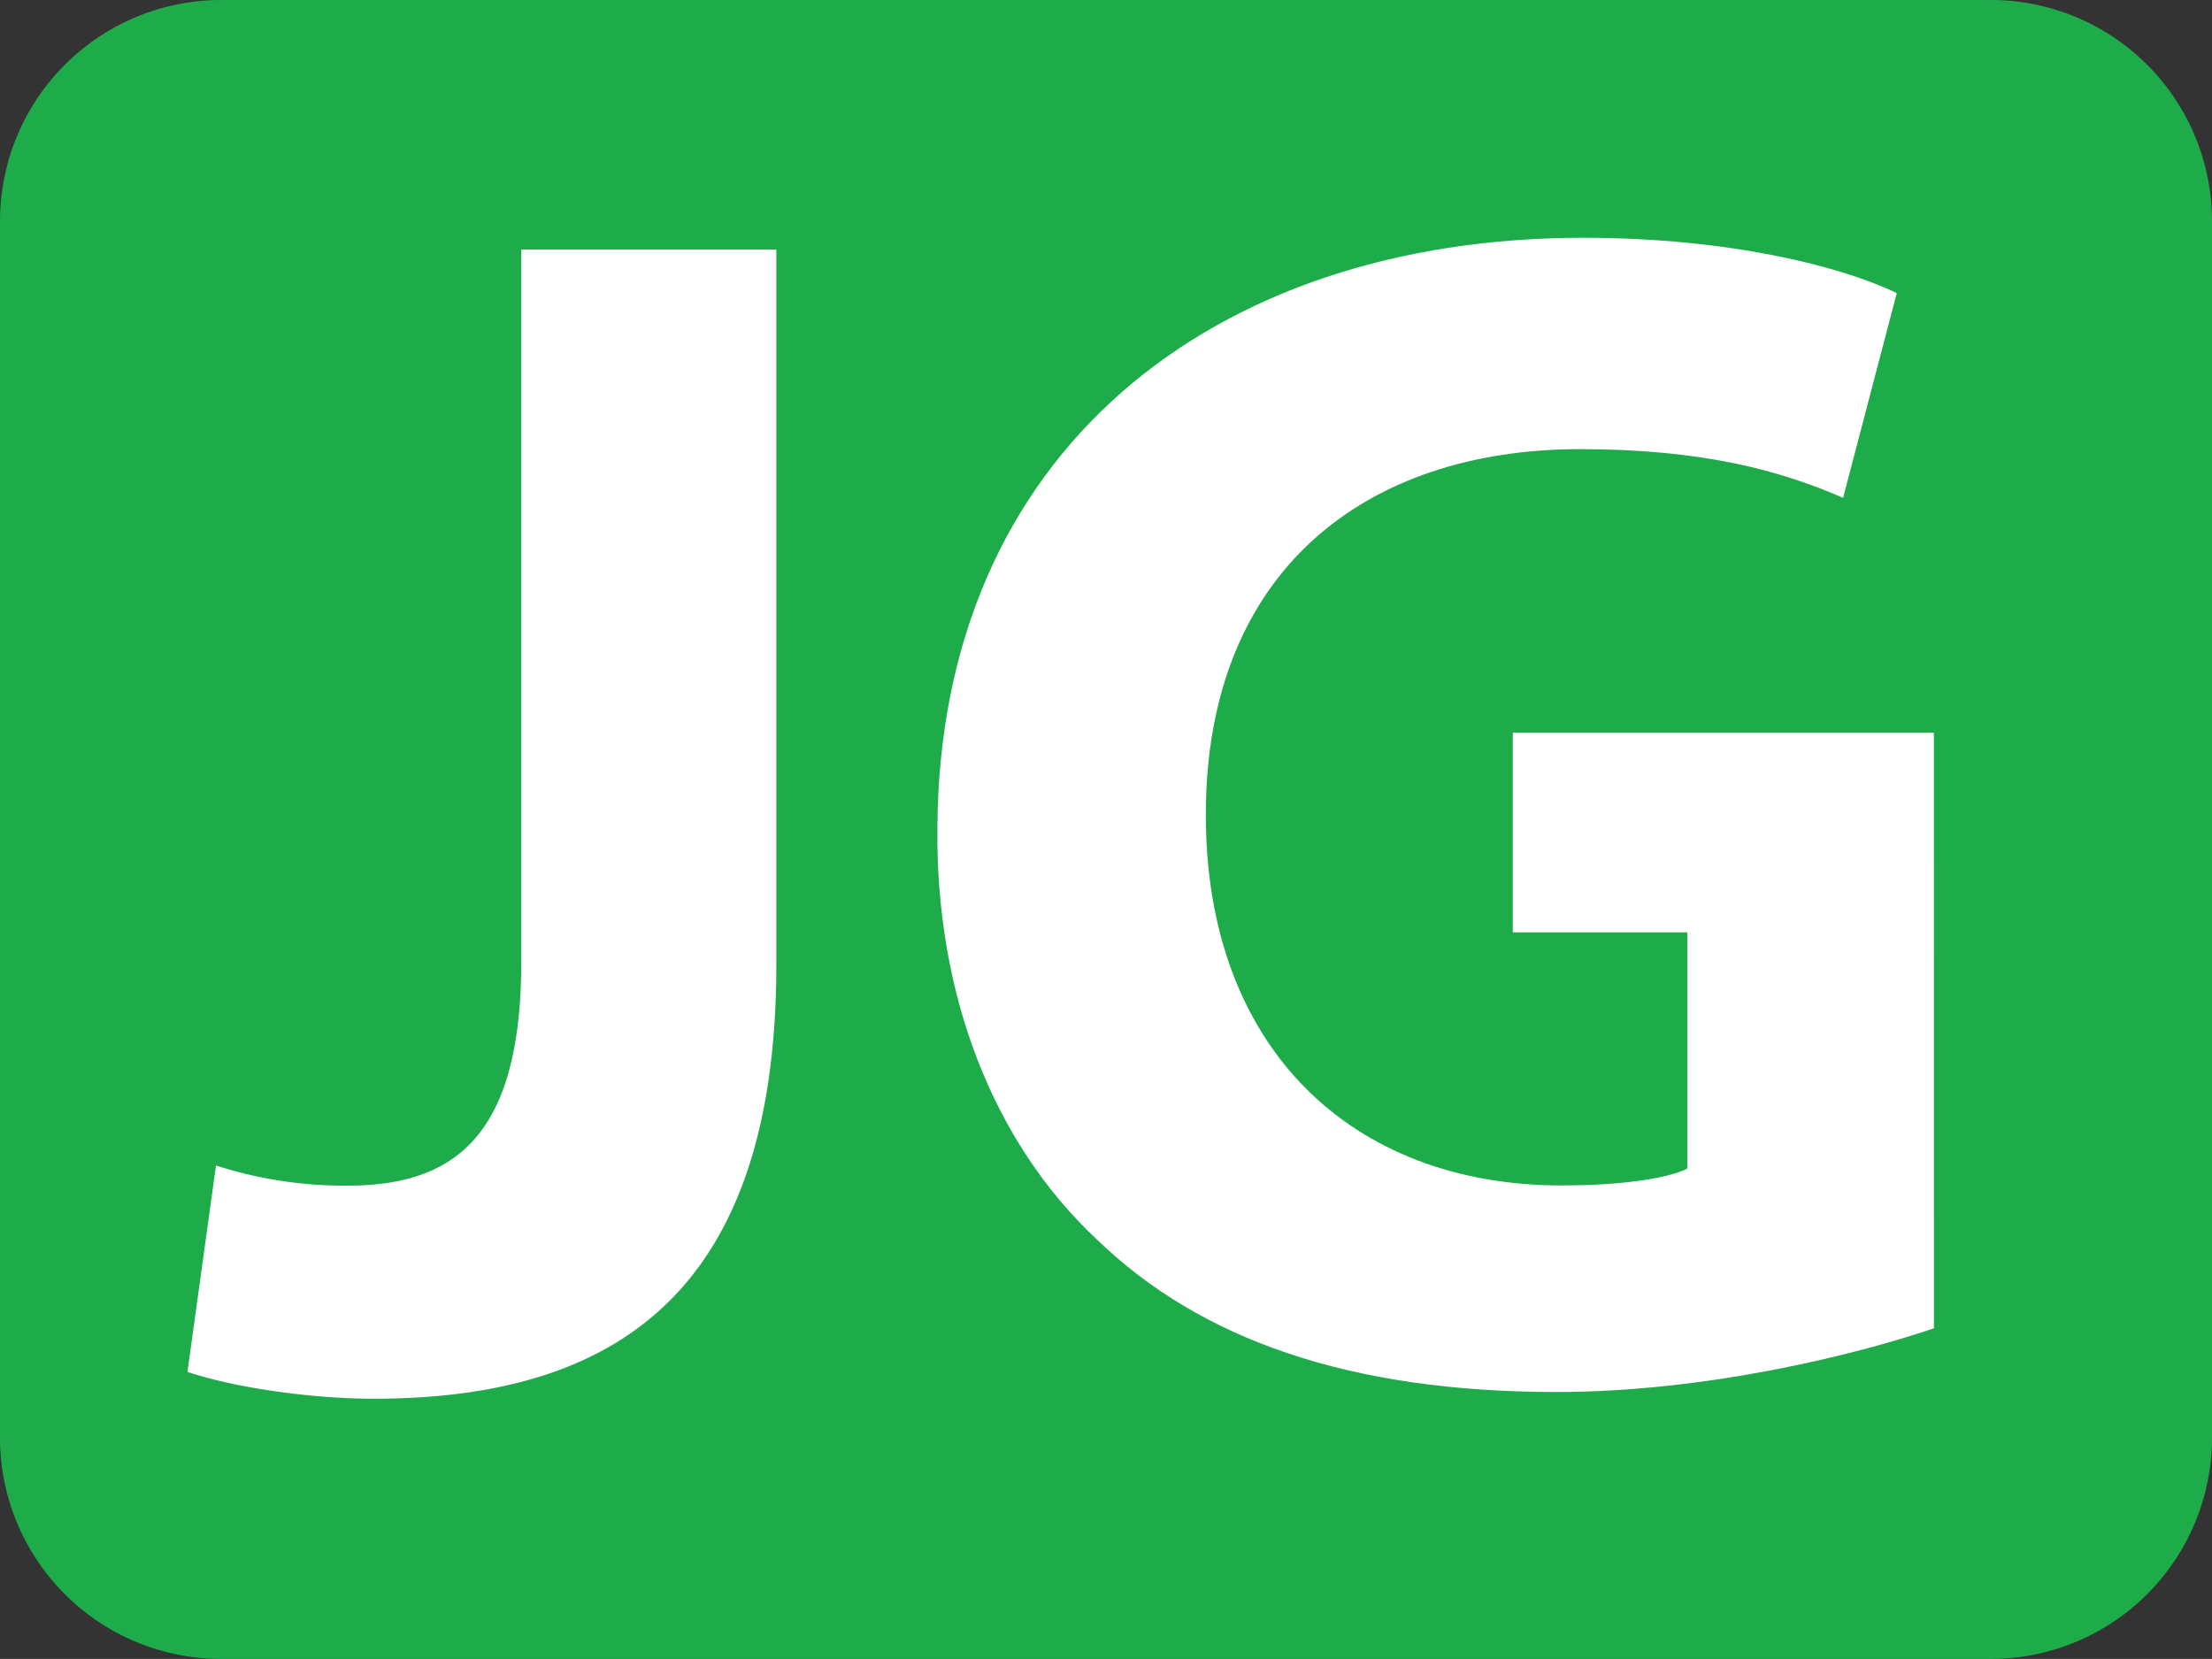 <svg id="レイヤー_1" data-name="レイヤー 1" xmlns="http://www.w3.org/2000/svg" viewBox="0 0 394 295.49"><rect x="0" y="0" width="394" height="295.49" fill="#333333" stroke="none"/><defs><style>.cls-1{fill:#1eac4b;}.cls-2{fill:#fff;}</style></defs><title>JRK number</title><path class="cls-1" d="M354.6,295.49H39.4A39.41,39.41,0,0,1,0,256.09V39.41A39.41,39.41,0,0,1,39.4,0H354.6A39.41,39.41,0,0,1,394,39.41V256.09a39.41,39.41,0,0,1-39.4,39.4"/><path class="cls-2" d="M92.85,44.44h45.43v127.3c0,57.38-27.5,77.4-71.72,77.4-10.46,0-24.21-1.79-33.17-4.78l5.08-36.76a74.92,74.92,0,0,0,23.31,3.59c19.12,0,31.07-8.67,31.07-40Z"/><path class="cls-2" d="M344.47,236.59c-14.05,4.78-40.64,11.35-67.24,11.35-36.75,0-63.35-9.26-81.88-27.19-18.52-17.33-28.68-43.63-28.38-73.21.29-66.94,49-105.19,115-105.19,26,0,46,5.08,55.88,9.86l-9.56,36.46C317.28,83.89,303.53,80,281.42,80c-38,0-66.64,21.52-66.64,65.15,0,41.53,26,66,63.35,66,10.46,0,18.83-1.2,22.41-3V166.07H269.46V130.51h75Z"/></svg>